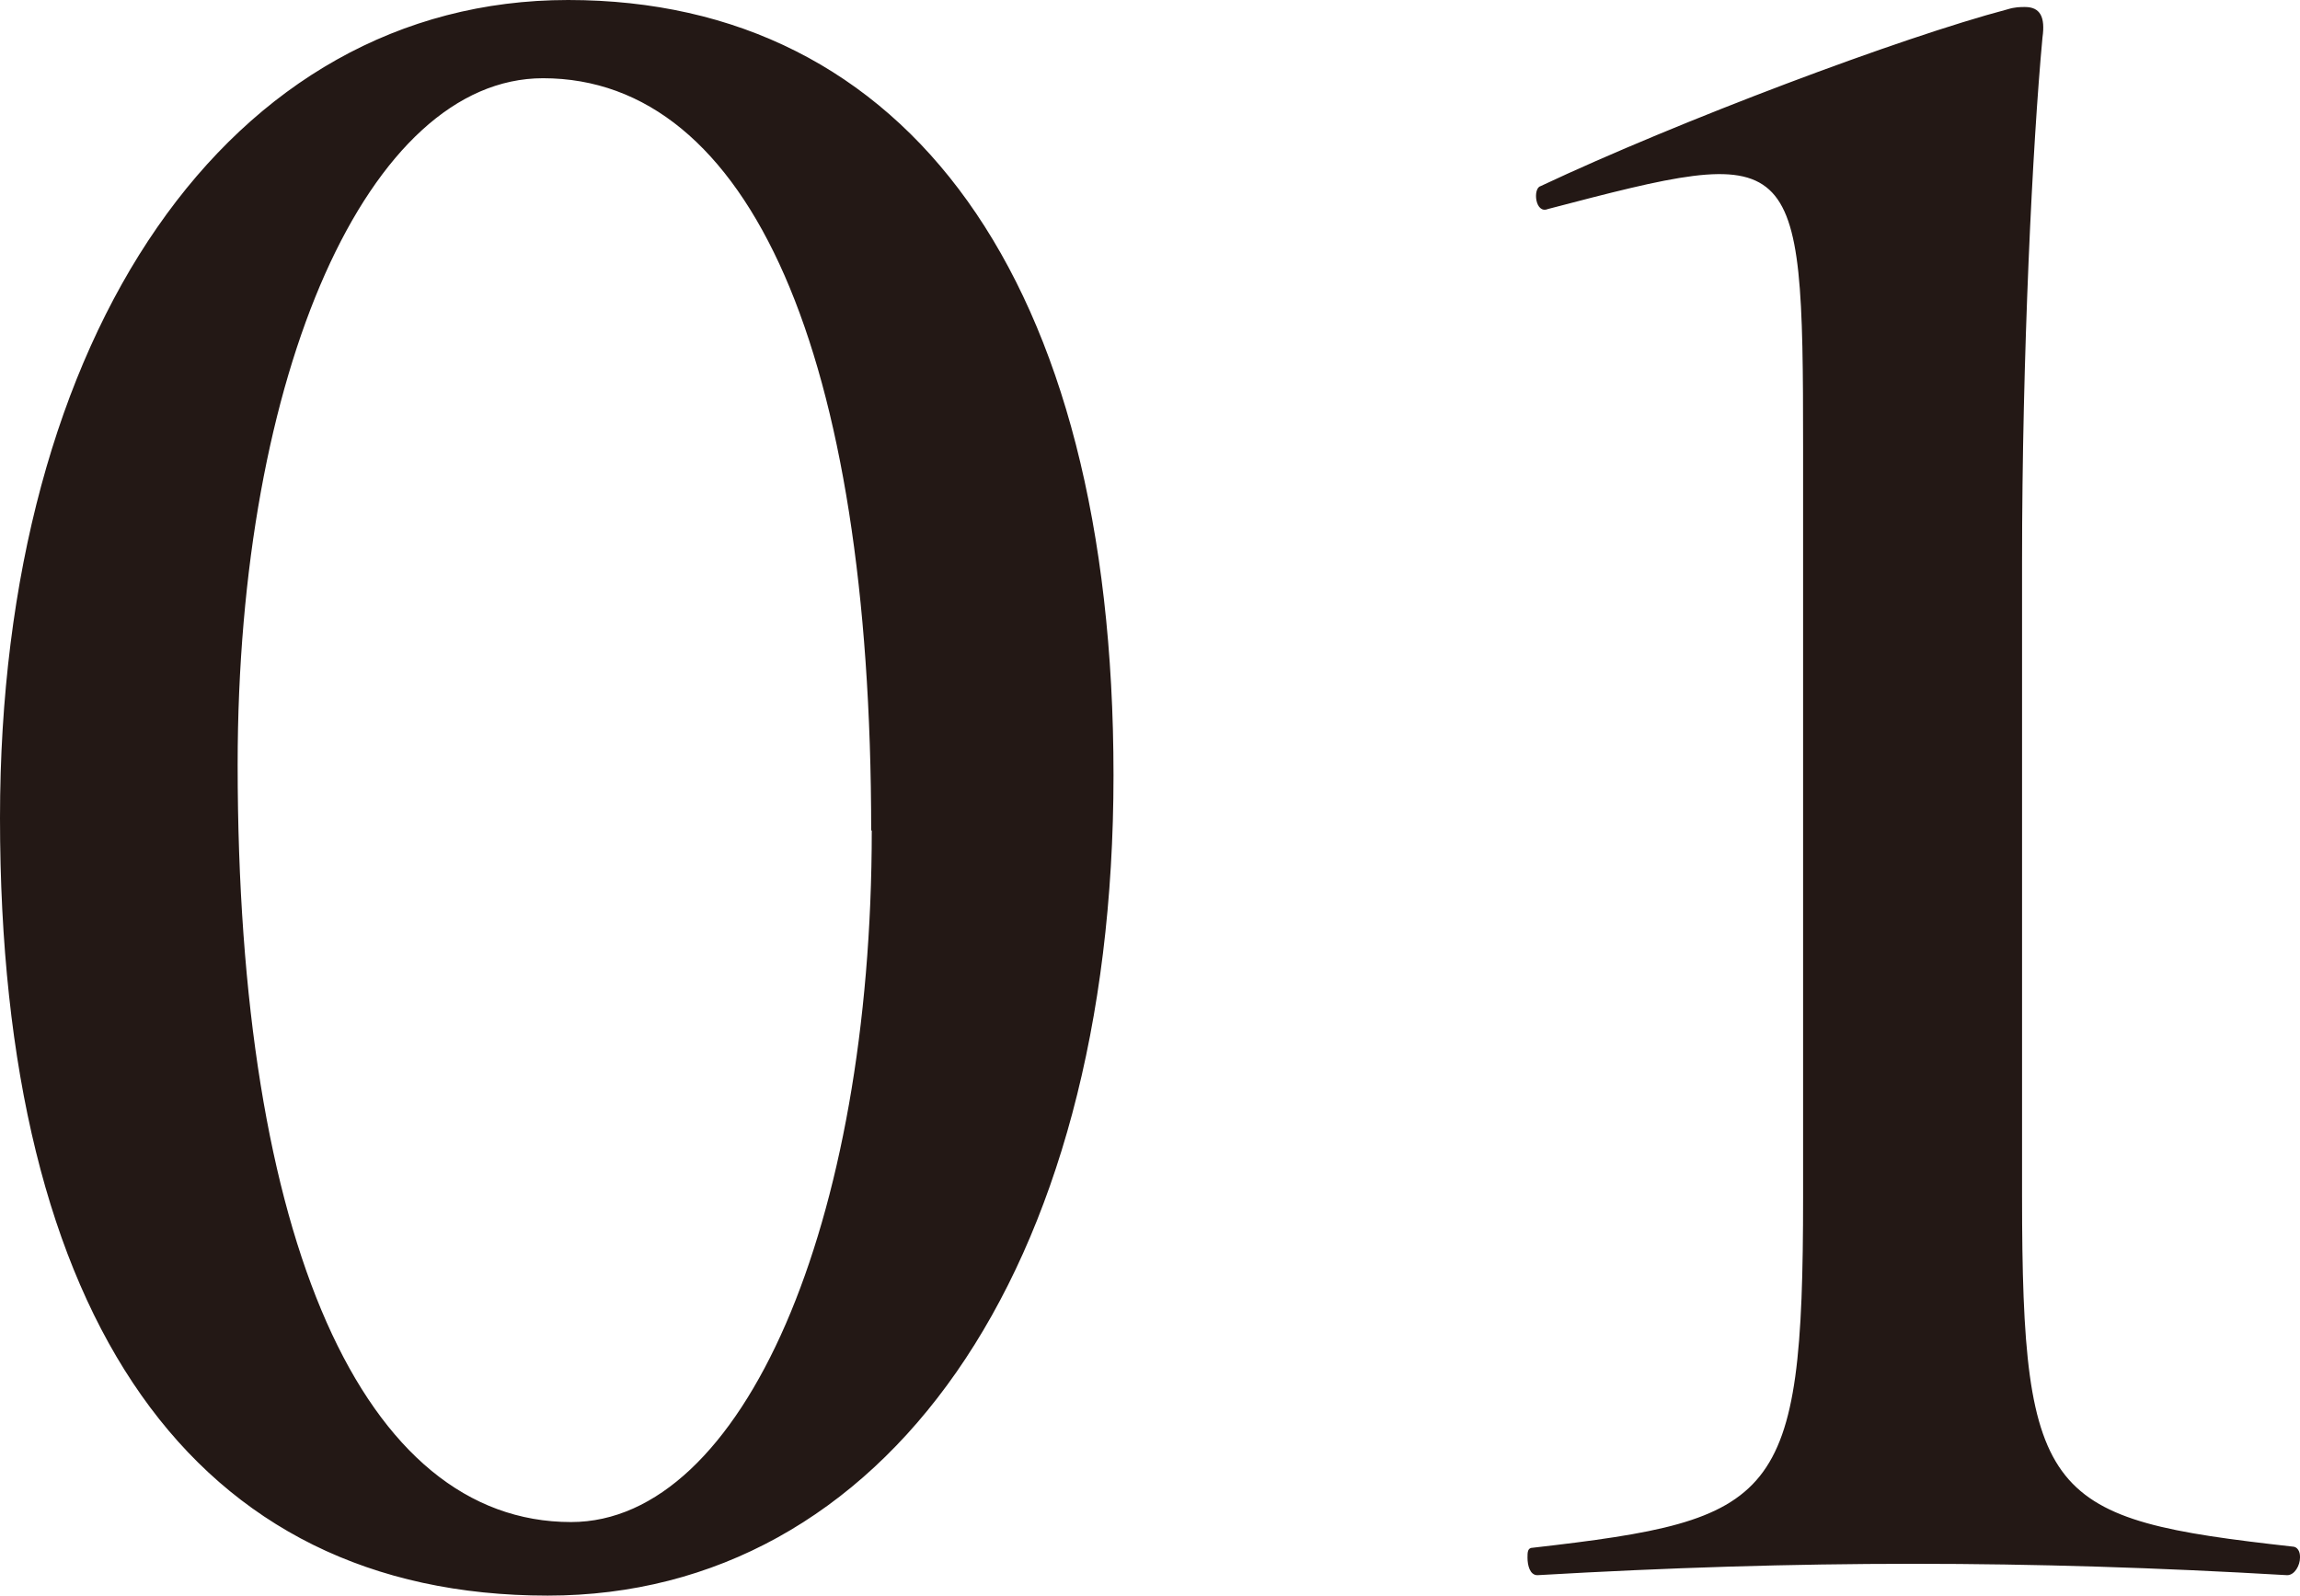 <svg xmlns="http://www.w3.org/2000/svg" id="_レイヤー_2" viewBox="0 0 39.39 27.33"><defs><style>.cls-1{fill:#231815}</style></defs><g id="_レイヤー_4"><path d="M0 14.01C0 5.71 3.94 0 9.73 0s9.34 4.76 9.34 13.28-3.94 14.05-9.69 14.05C3.33 27.33 0 22.62 0 14.01m14.92.22c0-8.17-2.08-12.89-5.62-12.89-2.98 0-5.23 5.02-5.23 11.76 0 8.17 2.16 12.97 5.71 12.97 2.94 0 5.15-5.1 5.15-11.85ZM39.39 26.68c0 .13-.09.3-.22.3-4.45-.26-8.35-.26-12.84 0-.13 0-.17-.17-.17-.3 0-.09 0-.17.09-.17 4.19-.48 4.63-.78 4.63-6.01V7.65c0-5.19-.09-5.19-4.37-4.07-.22.09-.26-.35-.13-.39 2.38-1.12 6.18-2.55 8-3.03.13-.04.22-.04.3-.04.26 0 .35.17.3.52-.17 1.82-.35 5.45-.35 8.99v10.85c0 5.23.43 5.54 4.63 6.01.09 0 .13.09.13.17Z" class="cls-1"/></g></svg>